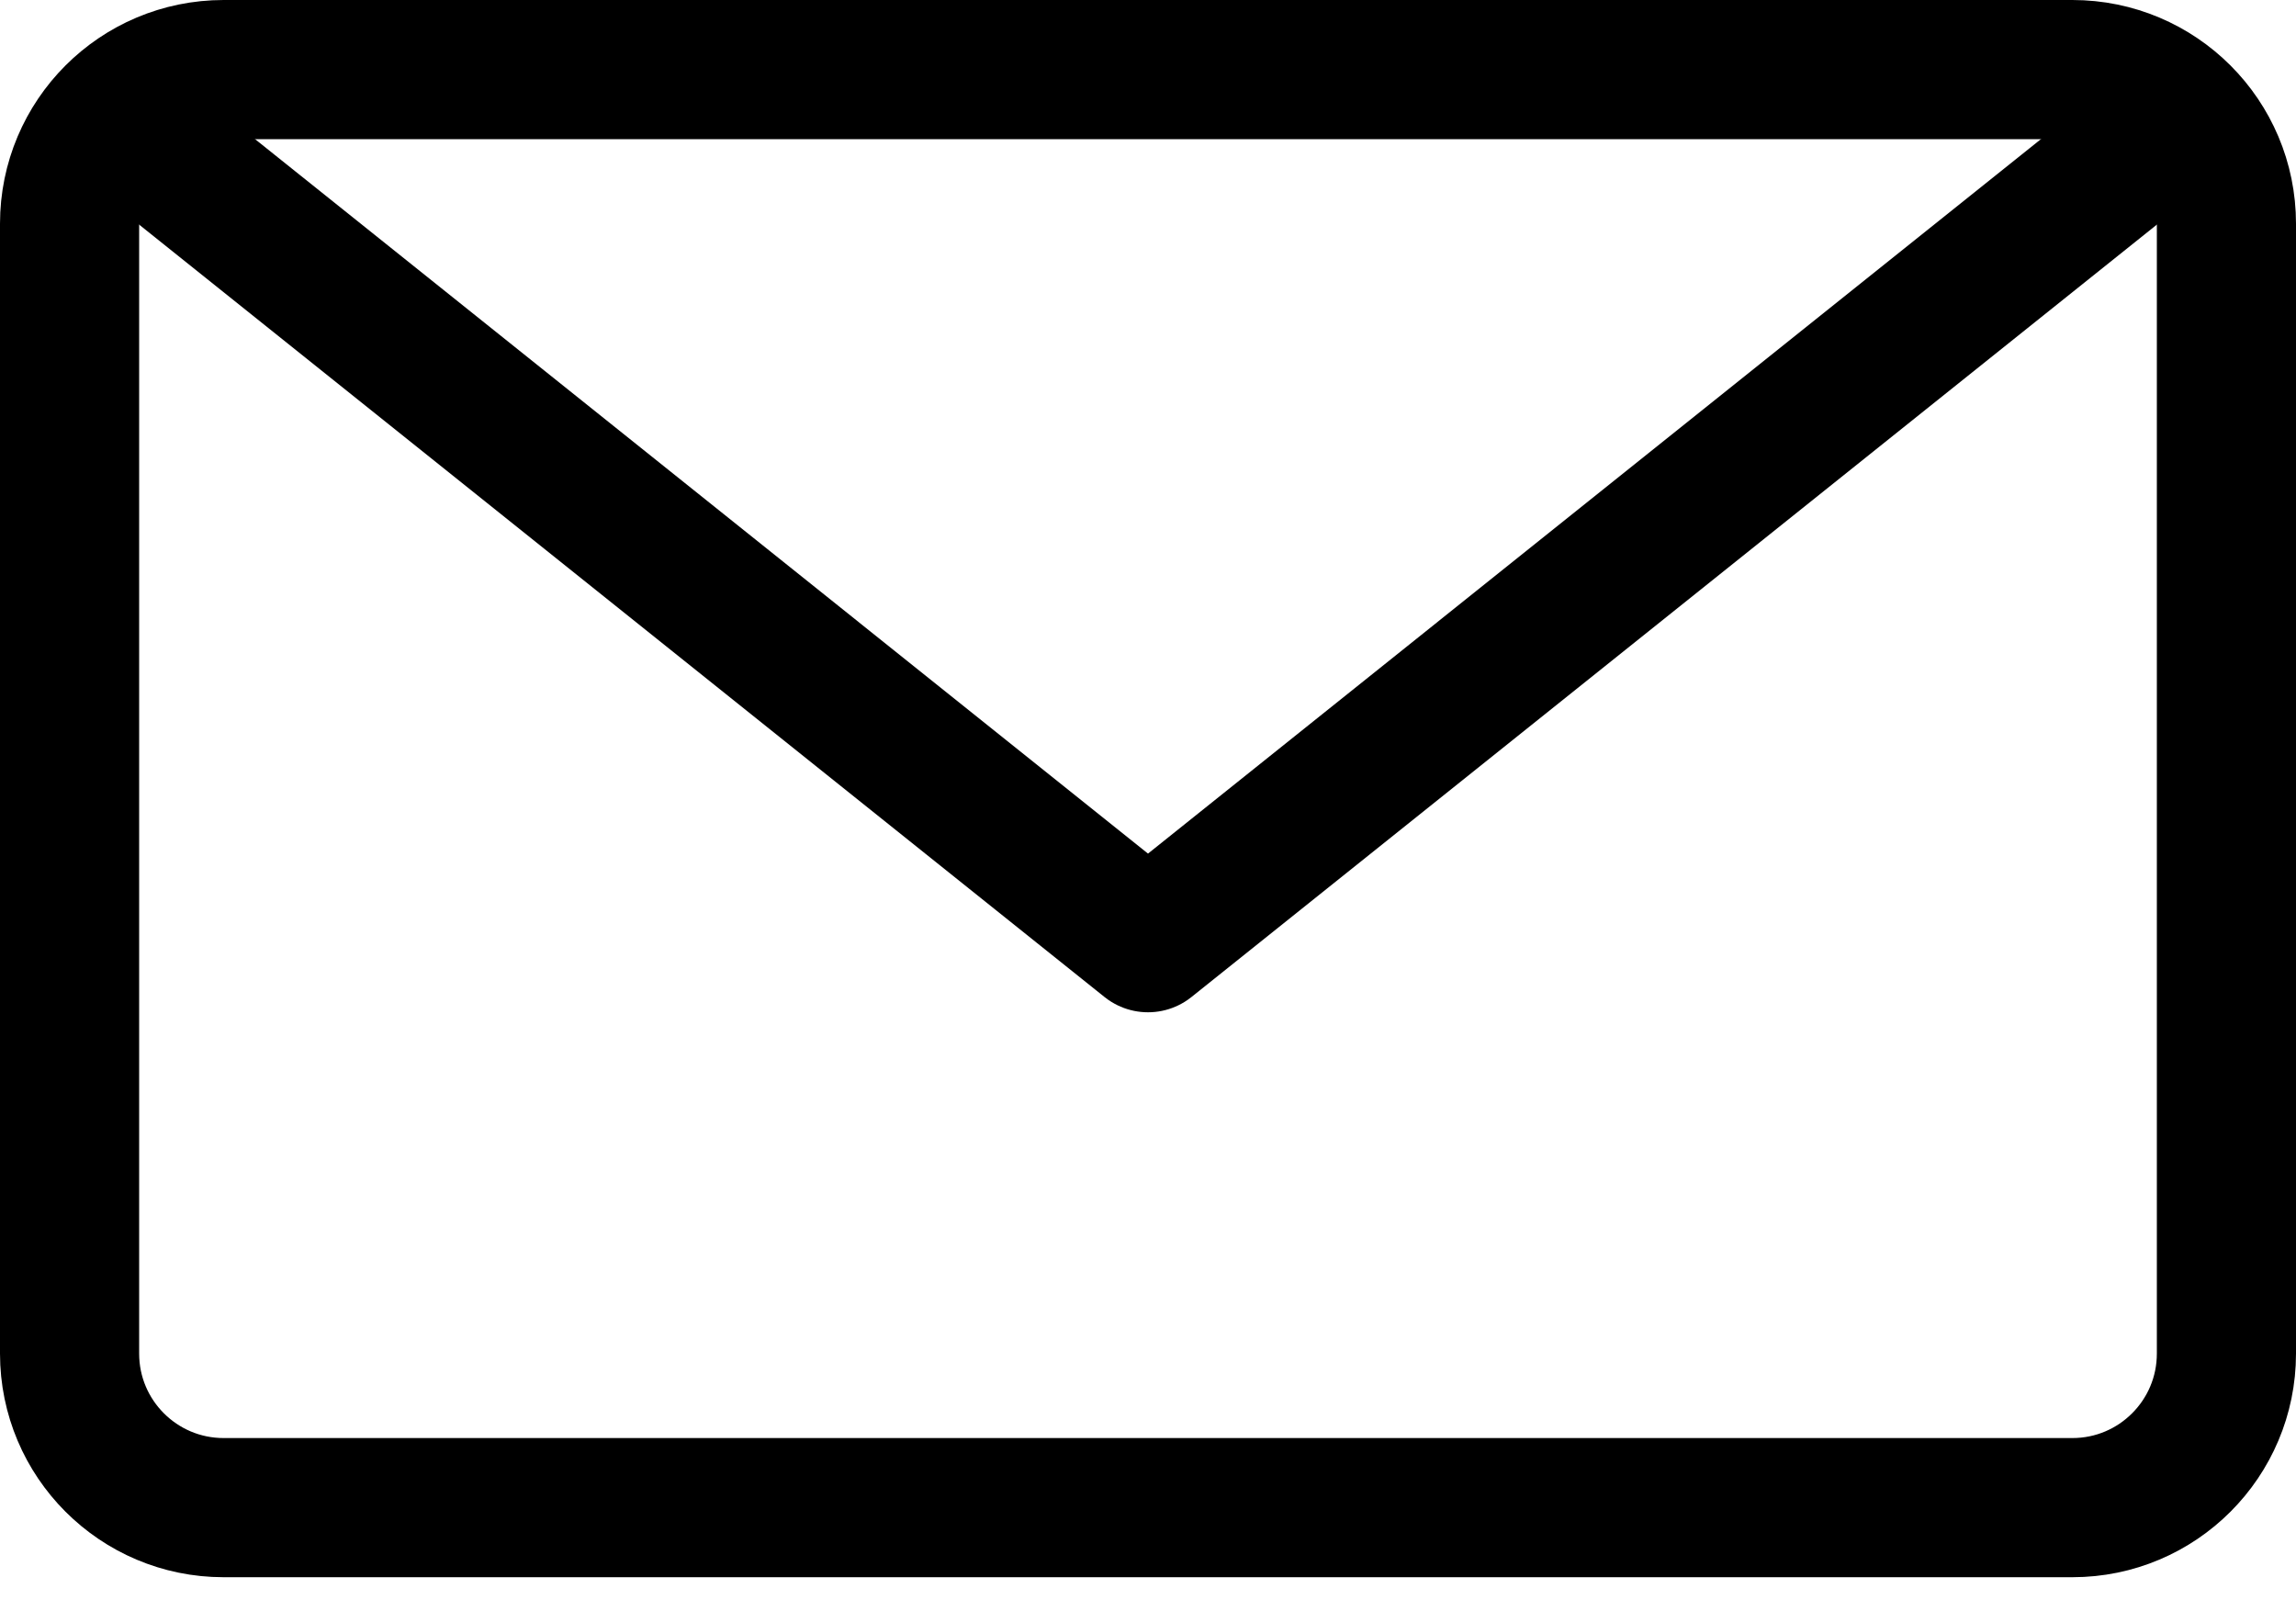 <svg width="33" height="23" viewBox="0 0 33 23" fill="none" xmlns="http://www.w3.org/2000/svg">
<path d="M29.786 1H3.214C1.991 1 1 1.991 1 3.214V19.453C1 20.675 1.991 21.667 3.214 21.667H29.786C31.009 21.667 32 20.675 32 19.453V3.214C32 1.991 31.009 1 29.786 1Z" stroke="black" stroke-width="2" stroke-linecap="round" stroke-linejoin="round"/>
<path d="M31.262 1.738L16.5 13.548L1.738 1.738" stroke="black" stroke-width="2" stroke-linecap="round" stroke-linejoin="round"/>
</svg>
